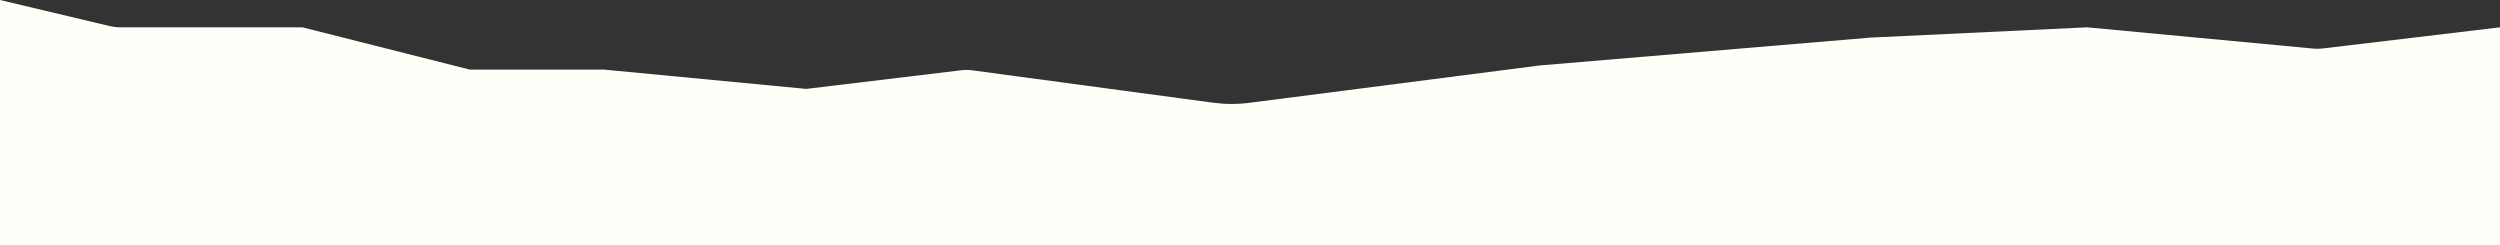 <?xml version="1.0" encoding="UTF-8"?>
<svg width="1795px" height="176px" viewBox="0 0 1795 176" version="1.1" xmlns="http://www.w3.org/2000/svg" xmlns:xlink="http://www.w3.org/1999/xlink">
    <rect x="0" y="0" width="1795" height="176" fill="#333333" stroke="none"/>
    <title>Path 2</title>
    <g id="Page-1" stroke="none" stroke-width="1" fill="none" fill-rule="evenodd">
        <g id="Artboard" transform="translate(0, -876)" fill="#FFFFF9">
            <path d="M0,876.002 L78.978,894.779 C81.327,895.337 83.733,895.619 86.148,895.619 L217.122,895.619 L217.122,895.619 L337.288,925.969 L433.643,925.969 L578.88,939.837 L690.181,926.441 C692.785,926.128 695.418,926.146 698.017,926.495 L870.963,949.747 C879.617,950.911 888.386,950.936 897.047,949.822 L1105.539,923 L1105.539,923 L1342.971,903 L1498.567,895.619 L1661.031,910.892 C1663.218,911.098 1665.421,911.07 1667.603,910.81 L1795,895.619 L1795,895.619 L1795,1052 L0,1052 L0,876.002 Z" id="Path-2"></path>
        </g>
    </g>
</svg>